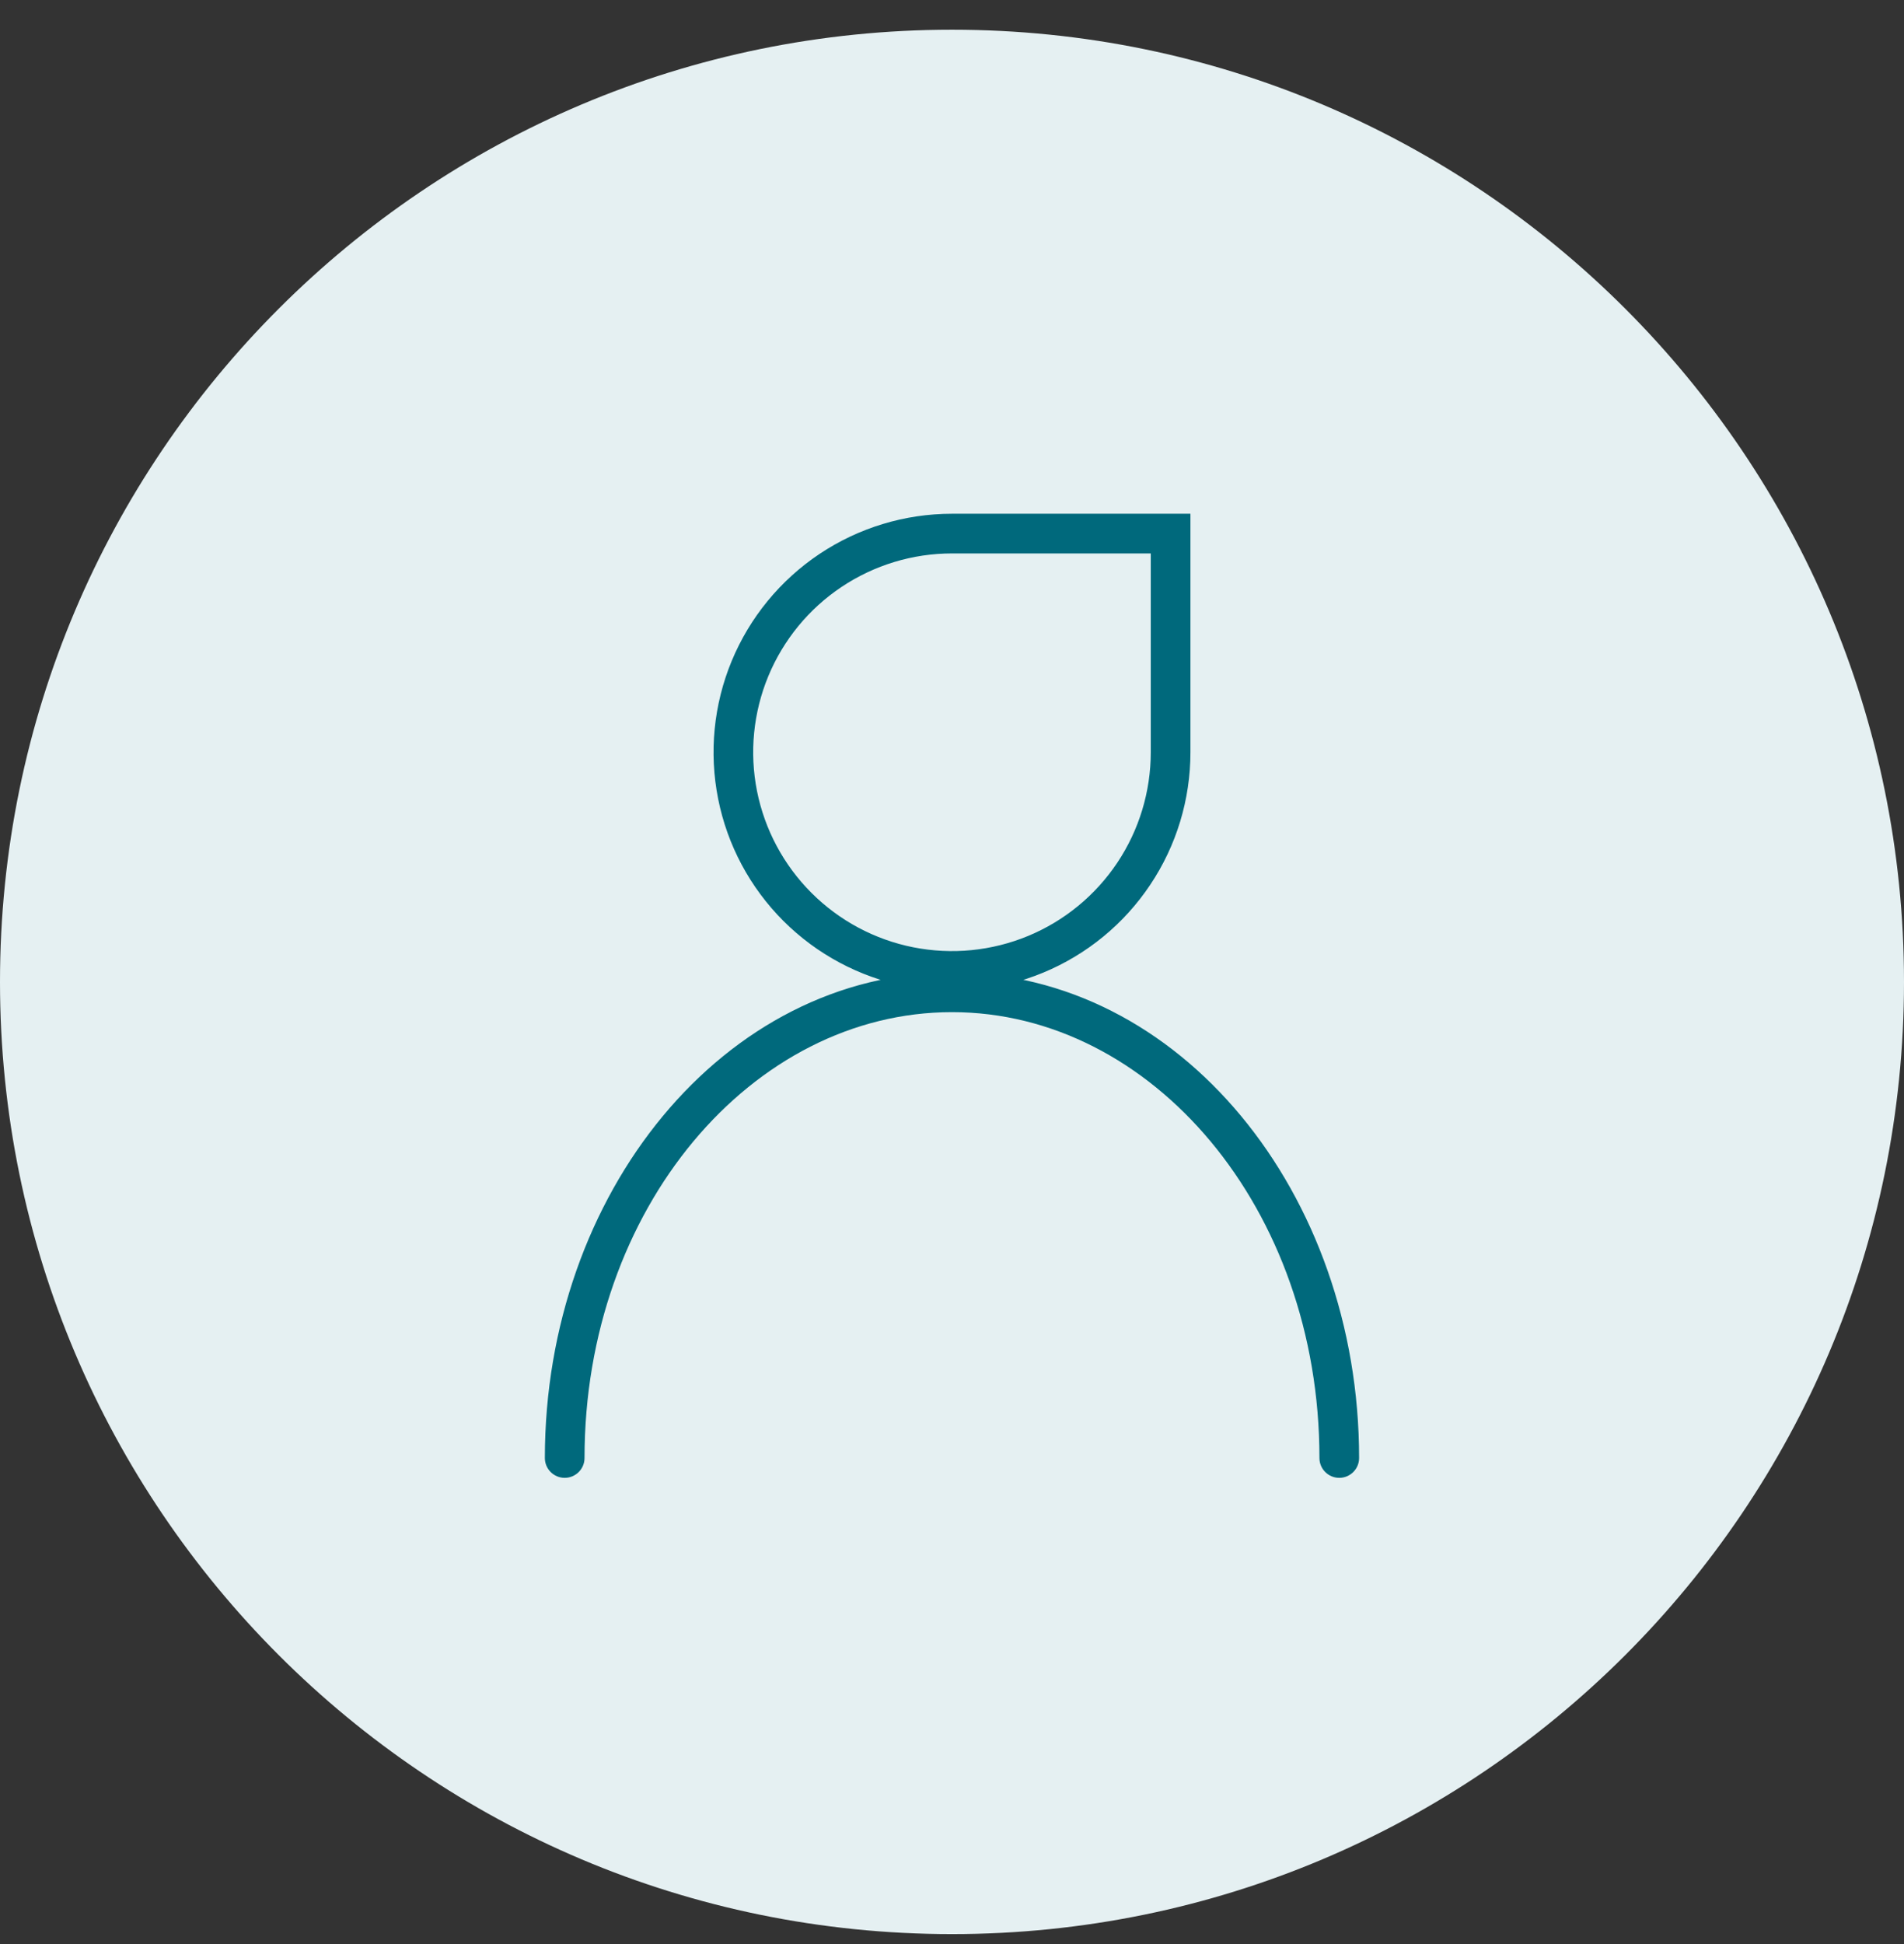 <svg width="48" height="49" viewBox="0 0 48 49" fill="none" xmlns="http://www.w3.org/2000/svg">
<rect x="0" y="0" width="48" height="49" fill="#333333" stroke="none"/>
<path d="M0 24.749C0 11.494 10.745 0.749 24 0.749V0.749C37.255 0.749 48 11.494 48 24.749V24.749C48 38.004 37.255 48.749 24 48.749V48.749C10.745 48.749 0 38.004 0 24.749V24.749Z" fill="#E5F0F2"/>
<path d="M13.736 36.749C13.736 37.025 13.96 37.249 14.236 37.249C14.512 37.249 14.736 37.025 14.736 36.749H14.236H13.736ZM33.263 36.749C33.263 37.025 33.487 37.249 33.763 37.249C34.039 37.249 34.263 37.025 34.263 36.749H33.763H33.263ZM29.511 18.961L29.011 18.961L29.511 18.961ZM24 13.449V12.949V13.449ZM29.511 13.449H30.011V12.949H29.511V13.449ZM14.236 36.749H14.736C14.736 30.452 18.966 25.511 24 25.511V25.011V24.511C18.25 24.511 13.736 30.08 13.736 36.749H14.236ZM24 25.011V25.511C29.033 25.511 33.263 30.452 33.263 36.749H33.763H34.263C34.263 30.08 29.75 24.511 24 24.511V25.011ZM29.511 18.961L29.011 18.961C29.011 19.952 28.717 20.921 28.167 21.745L28.582 22.023L28.998 22.3C29.659 21.312 30.011 20.15 30.011 18.961L29.511 18.961ZM28.582 22.023L28.167 21.745C27.616 22.569 26.833 23.212 25.918 23.591L26.109 24.053L26.3 24.515C27.399 24.06 28.338 23.289 28.998 22.3L28.582 22.023ZM26.109 24.053L25.918 23.591C25.002 23.97 23.994 24.069 23.022 23.876L22.924 24.366L22.827 24.857C23.993 25.089 25.202 24.97 26.3 24.515L26.109 24.053ZM22.924 24.366L23.022 23.876C22.05 23.683 21.157 23.205 20.456 22.504L20.102 22.858L19.749 23.212C20.59 24.052 21.661 24.625 22.827 24.857L22.924 24.366ZM20.102 22.858L20.456 22.504C19.755 21.803 19.278 20.91 19.084 19.938L18.594 20.036L18.104 20.134C18.335 21.3 18.908 22.371 19.749 23.212L20.102 22.858ZM18.594 20.036L19.084 19.938C18.891 18.966 18.99 17.959 19.369 17.043L18.907 16.851L18.446 16.66C17.991 17.759 17.872 18.967 18.104 20.134L18.594 20.036ZM18.907 16.851L19.369 17.043C19.749 16.127 20.391 15.344 21.215 14.794L20.938 14.378L20.66 13.962C19.671 14.623 18.901 15.562 18.446 16.66L18.907 16.851ZM20.938 14.378L21.215 14.794C22.04 14.243 23.008 13.949 24 13.949V13.449V12.949C22.811 12.949 21.648 13.302 20.66 13.962L20.938 14.378ZM24 13.449V13.949H29.511V13.449V12.949H24V13.449ZM29.511 13.449H29.011V18.961H29.511H30.011V13.449H29.511Z" fill="#00697C"/>
</svg>
